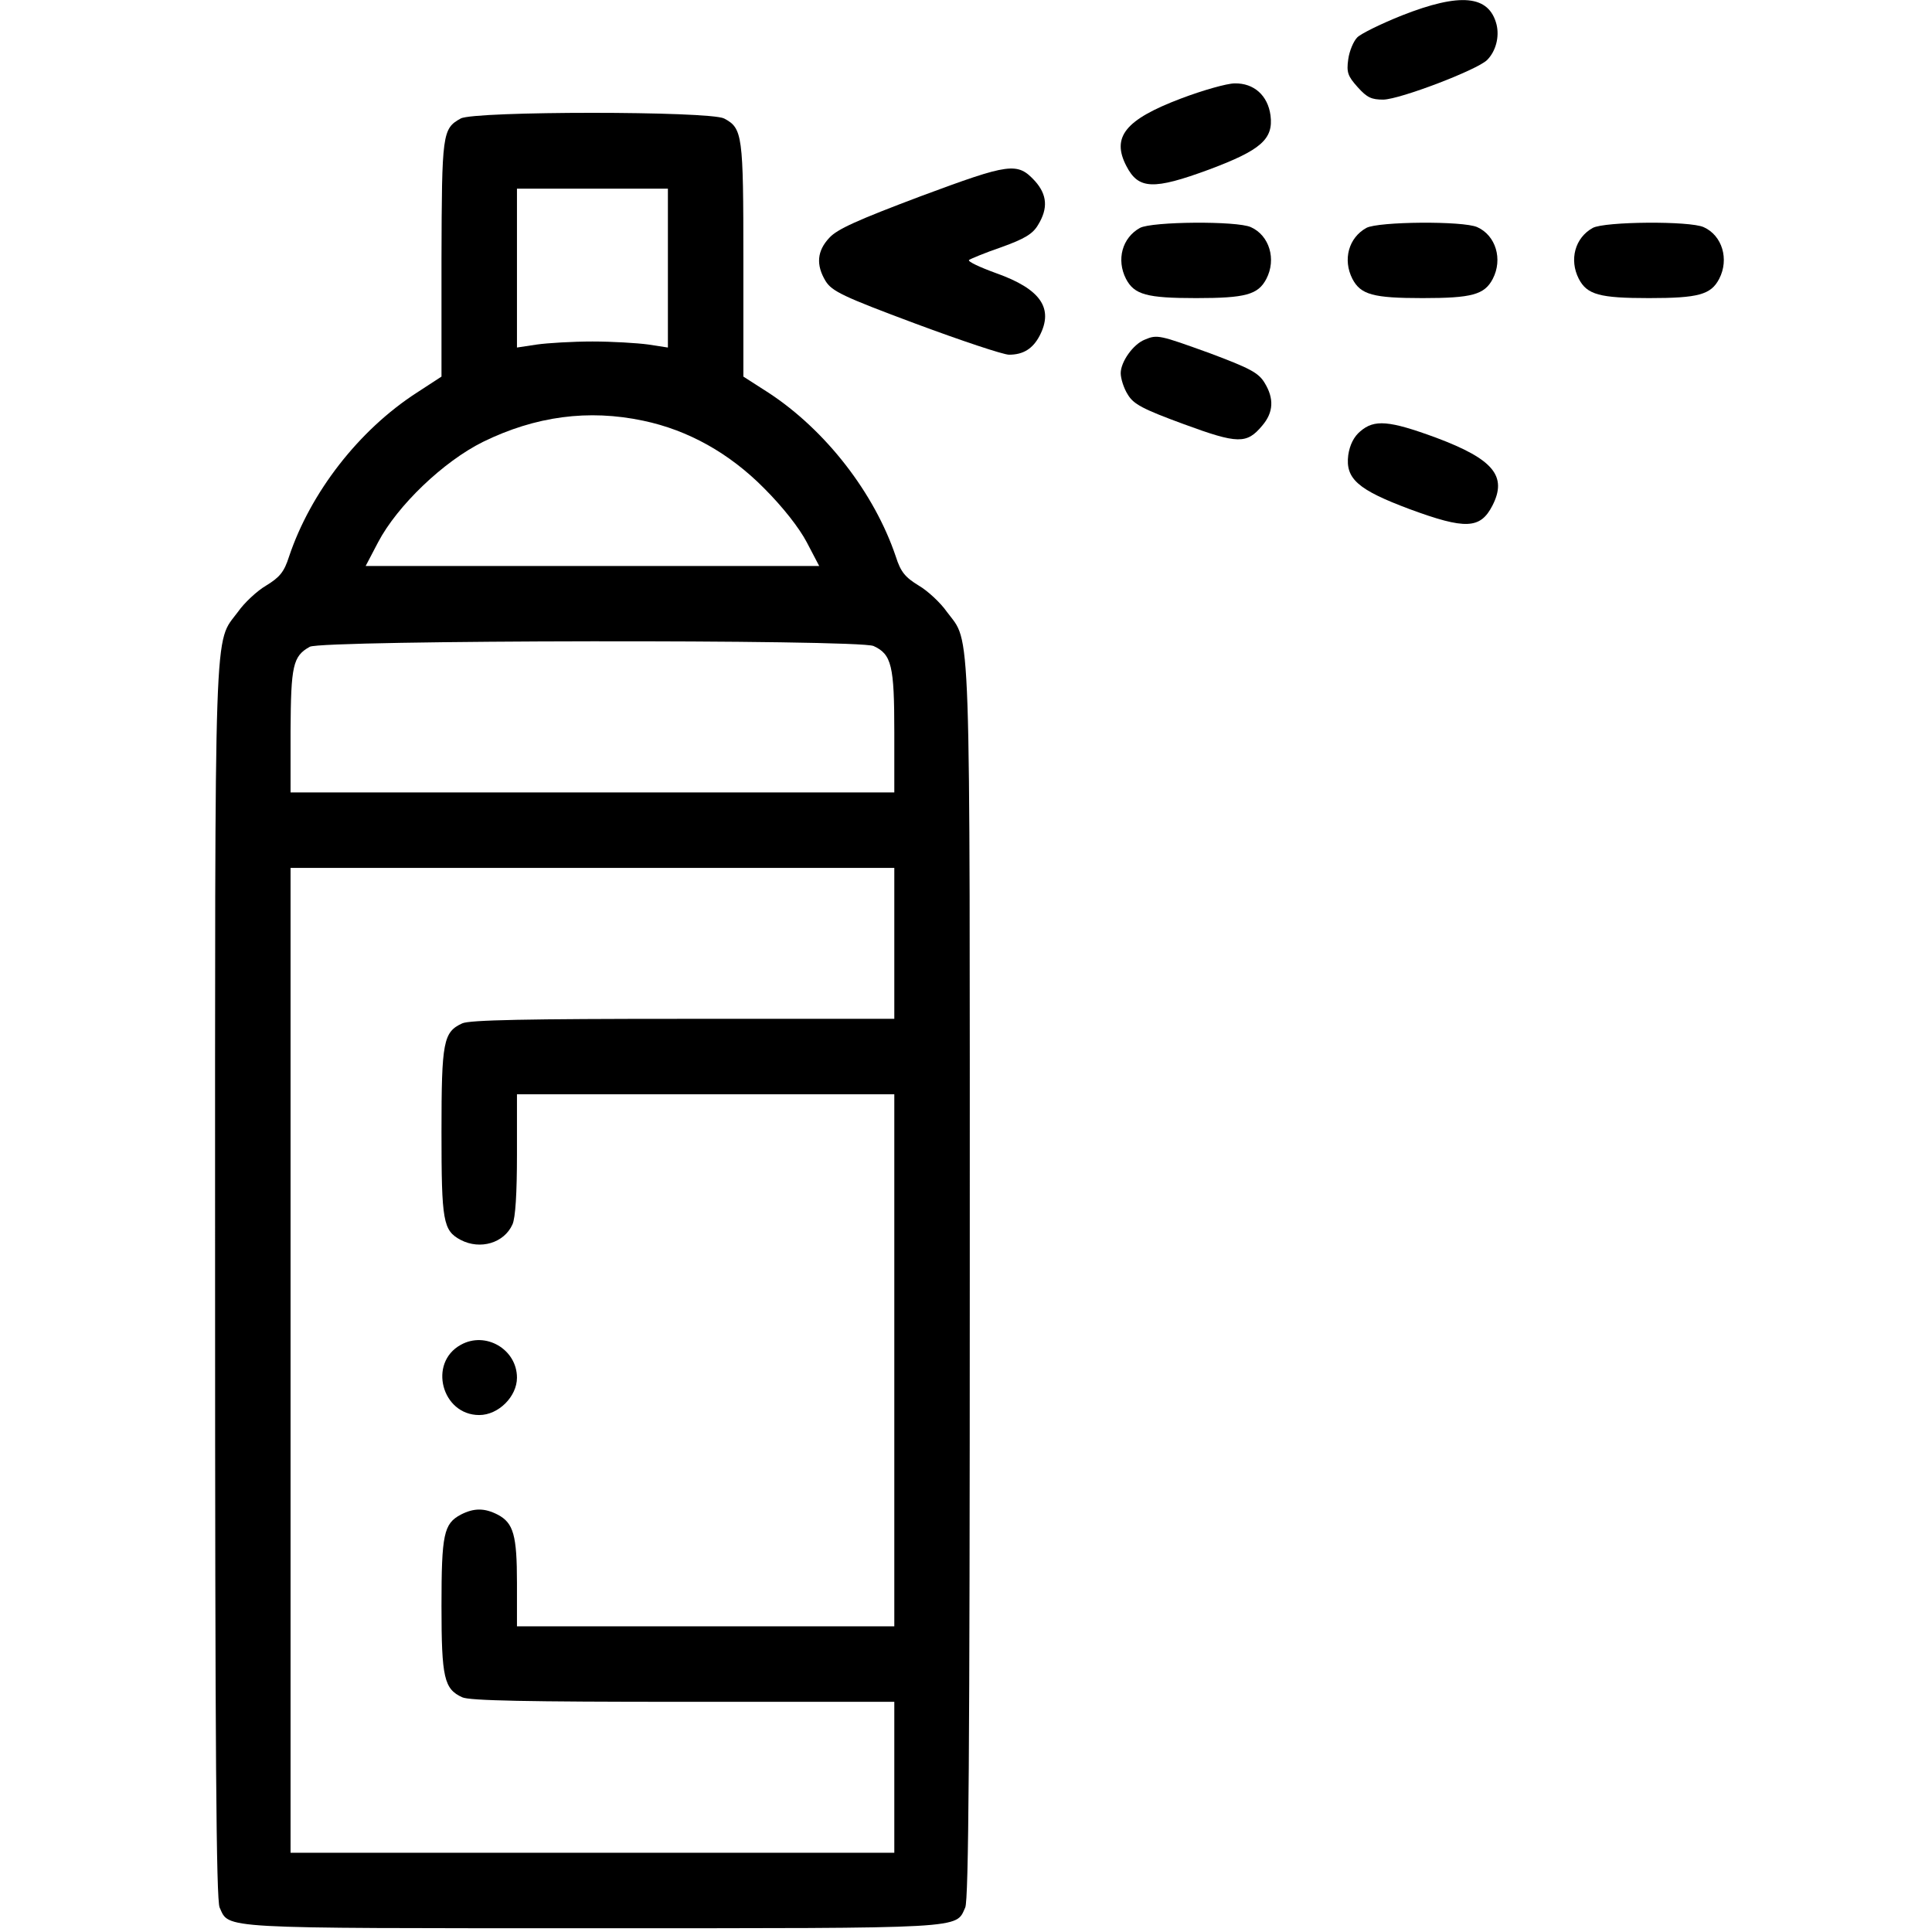 <?xml version="1.0" standalone="no"?>
<!DOCTYPE svg PUBLIC "-//W3C//DTD SVG 20010904//EN"
 "http://www.w3.org/TR/2001/REC-SVG-20010904/DTD/svg10.dtd">
<svg version="1.0" xmlns="http://www.w3.org/2000/svg"
 width="30px" height="30px" viewBox="0 0 512 512"
 preserveAspectRatio="xMidYMid meet">

<g transform="translate(0,512) scale(0.1,-0.1)"
fill="#000000" stroke="none">
<path d="M3715 5079 c-55 -22 -108 -48 -118 -58 -10 -10 -21 -36 -24 -58 -5
-35 -1 -45 25 -74 25 -28 37 -33 68 -33 45 1 249 79 275 105 23 23 33 61 25
94 -20 78 -96 85 -251 24z"/>
<path d="M3130 4859 c-148 -56 -185 -102 -145 -179 32 -62 71 -64 220 -9 136
51 170 80 162 143 -7 53 -44 86 -95 85 -20 0 -84 -18 -142 -40z"/>
<path d="M1221 4806 c-49 -27 -50 -40 -51 -372 l0 -312 -66 -43 c-153 -99
-281 -264 -338 -434 -13 -41 -25 -55 -61 -77 -24 -14 -58 -46 -74 -69 -65 -88
-61 19 -61 -1775 0 -1245 3 -1639 12 -1659 26 -57 -12 -55 988 -55 1000 0 962
-2 988 55 9 20 12 414 12 1659 0 1794 4 1687 -61 1775 -16 23 -50 55 -74 69
-36 22 -48 36 -61 77 -57 169 -186 335 -337 434 l-67 43 0 309 c0 332 -2 349
-51 375 -39 20 -662 20 -698 0z m549 -396 l0 -211 -52 8 c-29 4 -96 8 -148 8
-52 0 -119 -4 -147 -8 l-53 -8 0 211 0 210 200 0 200 0 0 -210z m-65 -405
c119 -25 228 -86 320 -179 50 -50 93 -105 113 -143 l33 -63 -601 0 -601 0 33
63 c51 97 173 214 278 266 139 68 279 87 425 56z m610 -597 c48 -22 55 -52 55
-228 l0 -160 -800 0 -800 0 0 163 c1 173 6 198 51 223 33 18 1454 20 1494 2z
m55 -788 l0 -200 -560 0 c-412 0 -566 -3 -585 -12 -50 -23 -55 -48 -55 -287 0
-238 4 -262 51 -287 52 -27 115 -8 137 41 8 17 12 83 12 185 l0 160 500 0 500
0 0 -705 0 -705 -500 0 -500 0 0 115 c0 126 -9 159 -51 181 -35 18 -63 18 -98
0 -45 -24 -51 -52 -51 -242 0 -191 7 -220 55 -242 19 -9 173 -12 585 -12 l560
0 0 -200 0 -200 -800 0 -800 0 0 1305 0 1305 800 0 800 0 0 -200z"/>
<path d="M1221 1556 c-87 -48 -50 -186 49 -186 51 0 100 49 100 99 0 75 -83
124 -149 87z"/>
<path d="M2440 4600 c-167 -63 -221 -87 -242 -110 -33 -35 -36 -72 -10 -115
17 -27 46 -41 239 -113 121 -45 232 -82 247 -82 38 0 63 16 81 50 38 73 3 124
-115 166 -44 16 -76 31 -72 35 4 3 42 19 86 34 61 22 83 35 97 59 27 44 24 80
-8 116 -47 51 -66 48 -303 -40z"/>
<path d="M3021 4516 c-47 -26 -63 -84 -37 -135 22 -42 55 -51 186 -51 131 0
164 9 186 51 27 52 8 115 -41 137 -37 17 -263 15 -294 -2z"/>
<path d="M3621 4516 c-47 -26 -63 -84 -37 -135 22 -42 55 -51 186 -51 131 0
164 9 186 51 27 52 8 115 -41 137 -37 17 -263 15 -294 -2z"/>
<path d="M4221 4516 c-47 -26 -63 -84 -37 -135 22 -42 55 -51 186 -51 131 0
164 9 186 51 27 52 8 115 -41 137 -37 17 -263 15 -294 -2z"/>
<path d="M3034 4220 c-31 -12 -64 -59 -64 -89 0 -14 8 -40 19 -57 15 -25 39
-38 148 -78 144 -53 167 -53 208 -4 30 35 32 72 6 114 -16 26 -38 38 -145 78
-133 48 -139 50 -172 36z"/>
<path d="M3605 3977 c-17 -14 -28 -36 -32 -63 -8 -63 26 -92 162 -143 149 -55
188 -53 220 9 40 78 3 123 -149 180 -125 46 -164 49 -201 17z"/>
</g>
</svg>
